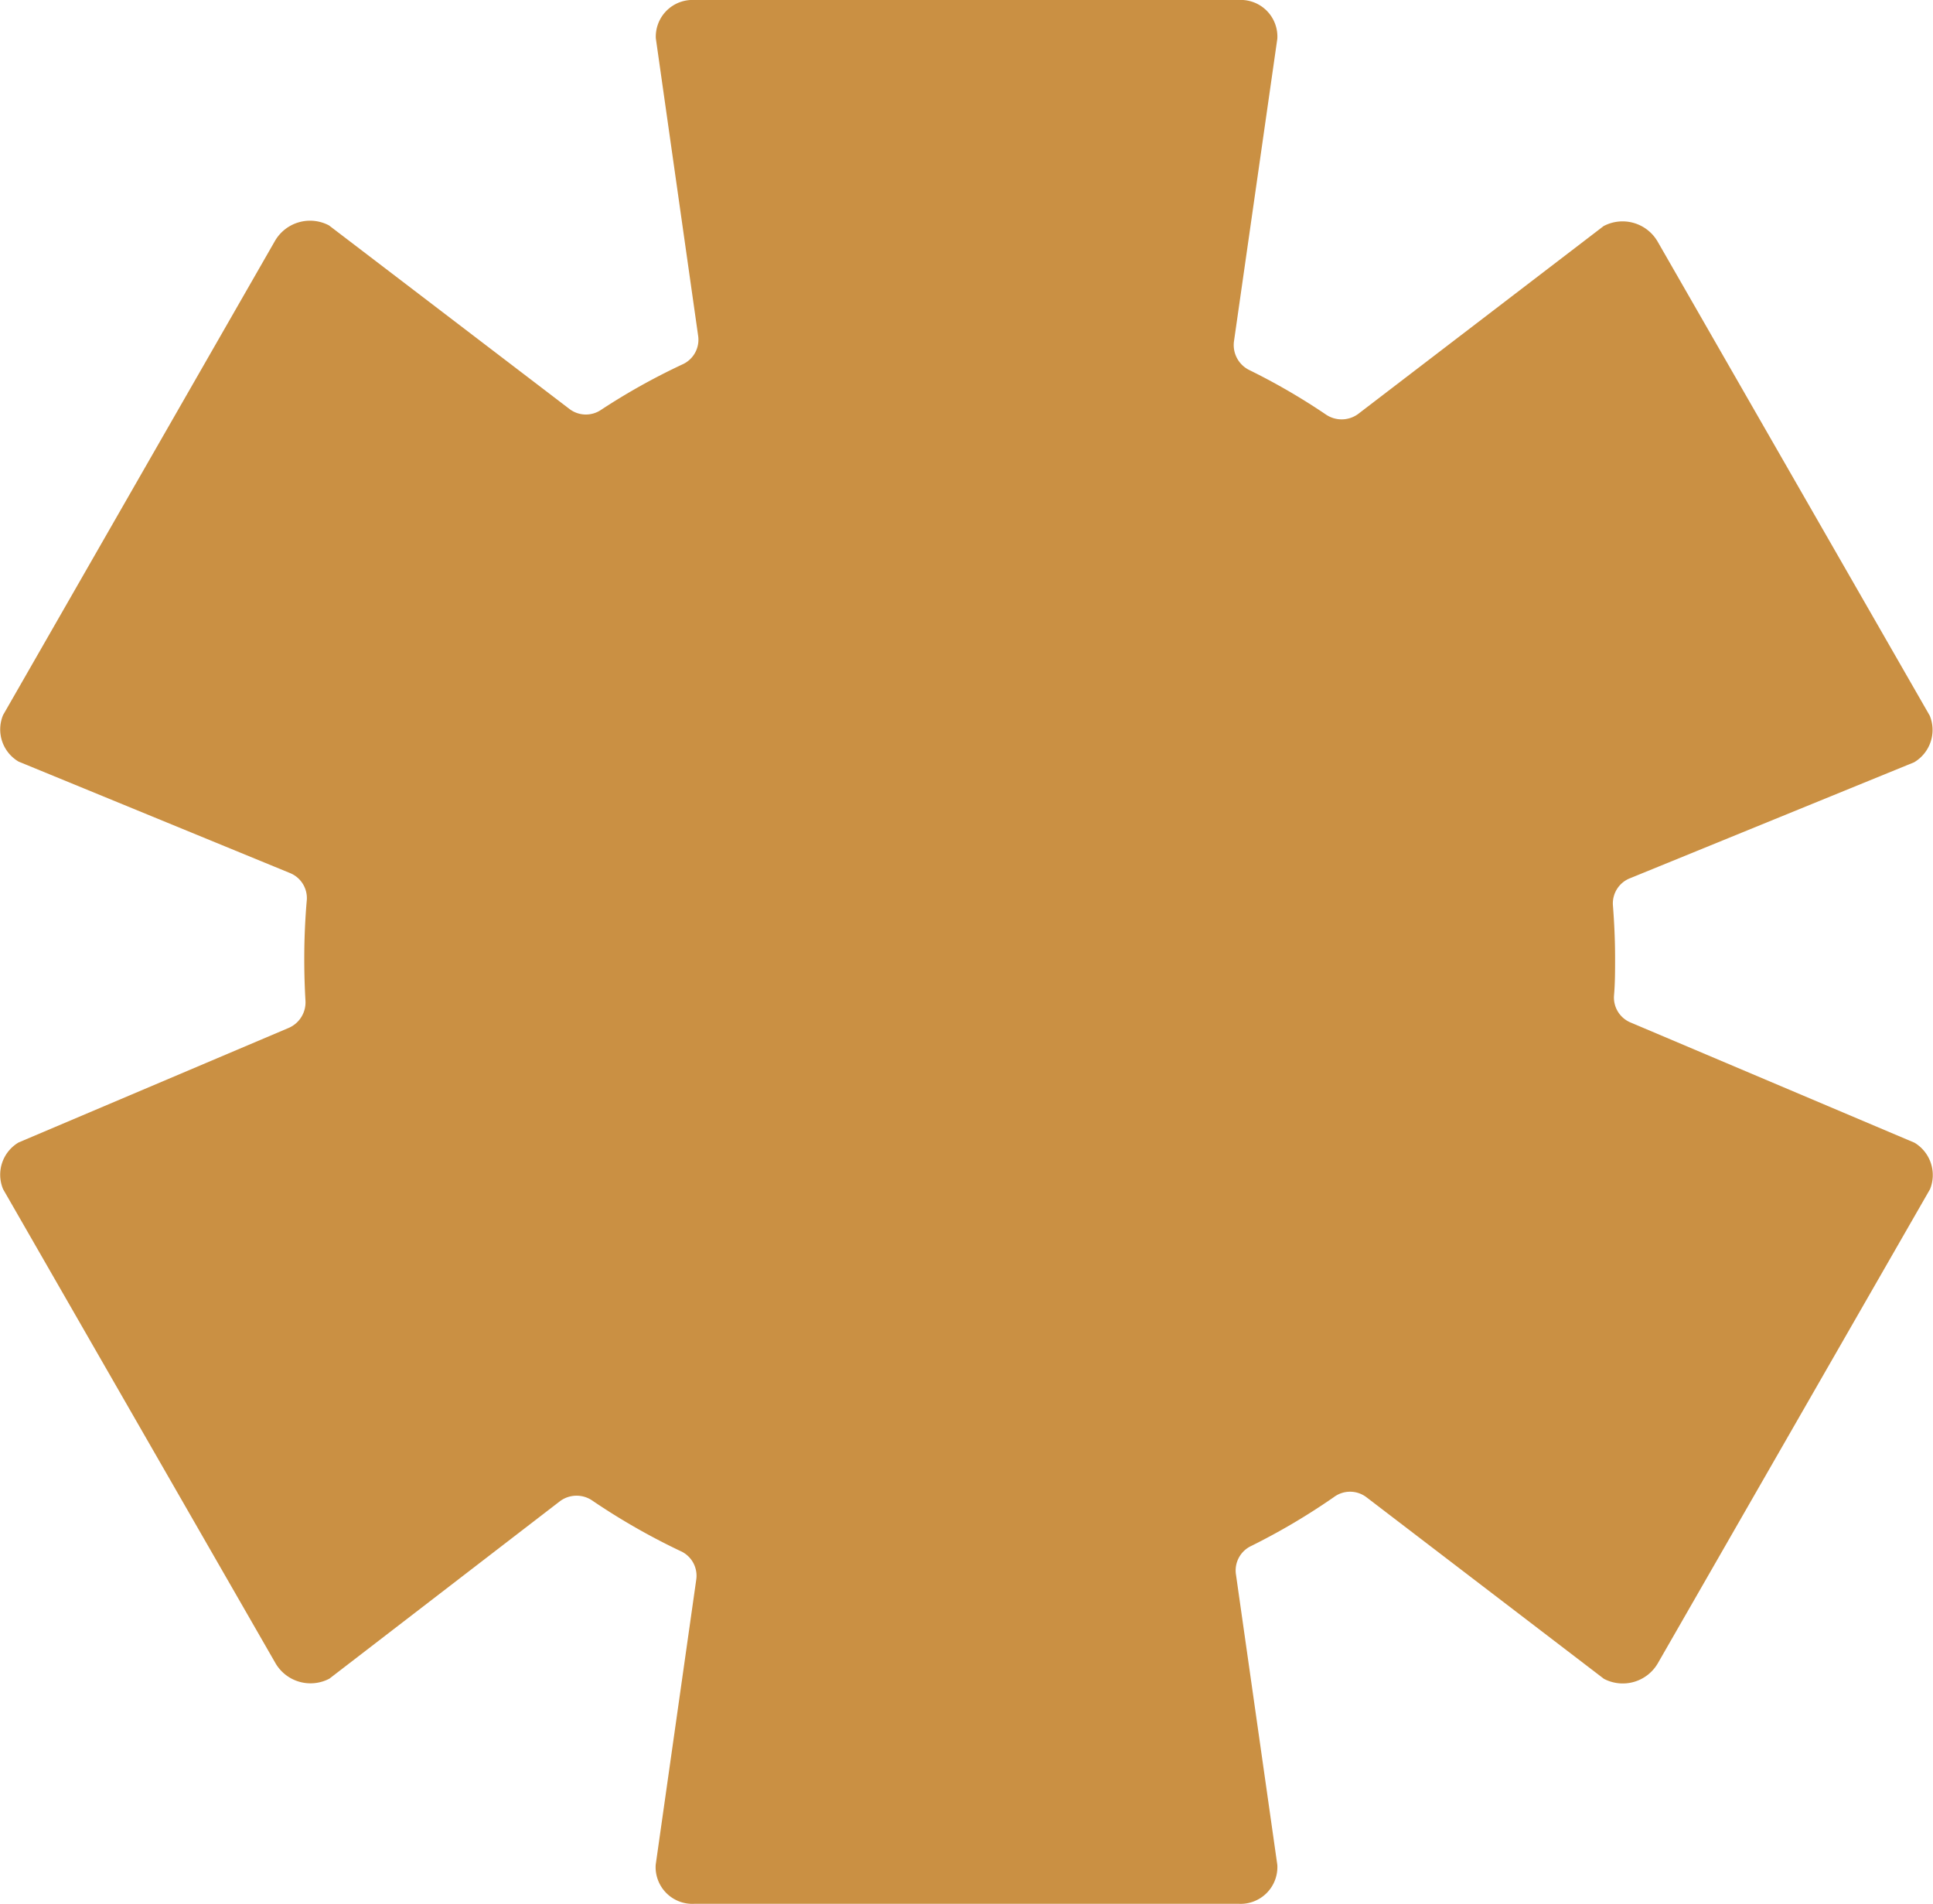 <svg viewBox="0 0 143.07 140.89" xmlns="http://www.w3.org/2000/svg"><defs><style>.cls-1{fill:#ca9043;}</style></defs><g data-name="Capa 2" id="Capa_2"><g data-name="Capa 1" id="Capa_1-2"><path d="M142.85,88l-20.14,35.07a3,3,0,0,1-4,1.16l-17.58-13.44a2,2,0,0,0-2.41,0,48.54,48.54,0,0,1-6.11,3.61,2,2,0,0,0-1.13,2.12L94.54,138a2.72,2.72,0,0,1-2.87,2.88H51.41A2.72,2.72,0,0,1,48.53,138l3-21.09a2,2,0,0,0-1.18-2.14,49.18,49.18,0,0,1-6.47-3.7,2.06,2.06,0,0,0-2.41,0L24.38,124.22a3,3,0,0,1-4-1.16L.23,88a2.77,2.77,0,0,1,1.15-3.46l20-8.48a2.06,2.06,0,0,0,1.23-2c-.06-1-.09-2.06-.09-3.1,0-1.44.06-2.86.18-4.27a2,2,0,0,0-1.25-2.09L1.38,56.36A2.76,2.76,0,0,1,.23,52.91L20.35,17.83a3,3,0,0,1,4-1.15L42.13,30.25a2,2,0,0,0,2.37.07,48,48,0,0,1,6-3.35,2,2,0,0,0,1.17-2.14l-3.13-22A2.72,2.72,0,0,1,51.41,0H91.67a2.71,2.71,0,0,1,2.87,2.87l-3.21,22.4a2.06,2.06,0,0,0,1.15,2.12,47.51,47.51,0,0,1,5.62,3.26,2.07,2.07,0,0,0,2.4,0l18.19-13.92a3,3,0,0,1,4,1.15l20.14,35.08a2.78,2.78,0,0,1-1.16,3.45l-21,8.57A2,2,0,0,0,119.38,67c.1,1.29.16,2.59.16,3.9,0,.93,0,1.86-.08,2.77a2,2,0,0,0,1.24,2l21,8.89A2.79,2.79,0,0,1,142.85,88Z" class="cls-1"></path></g></g></svg>